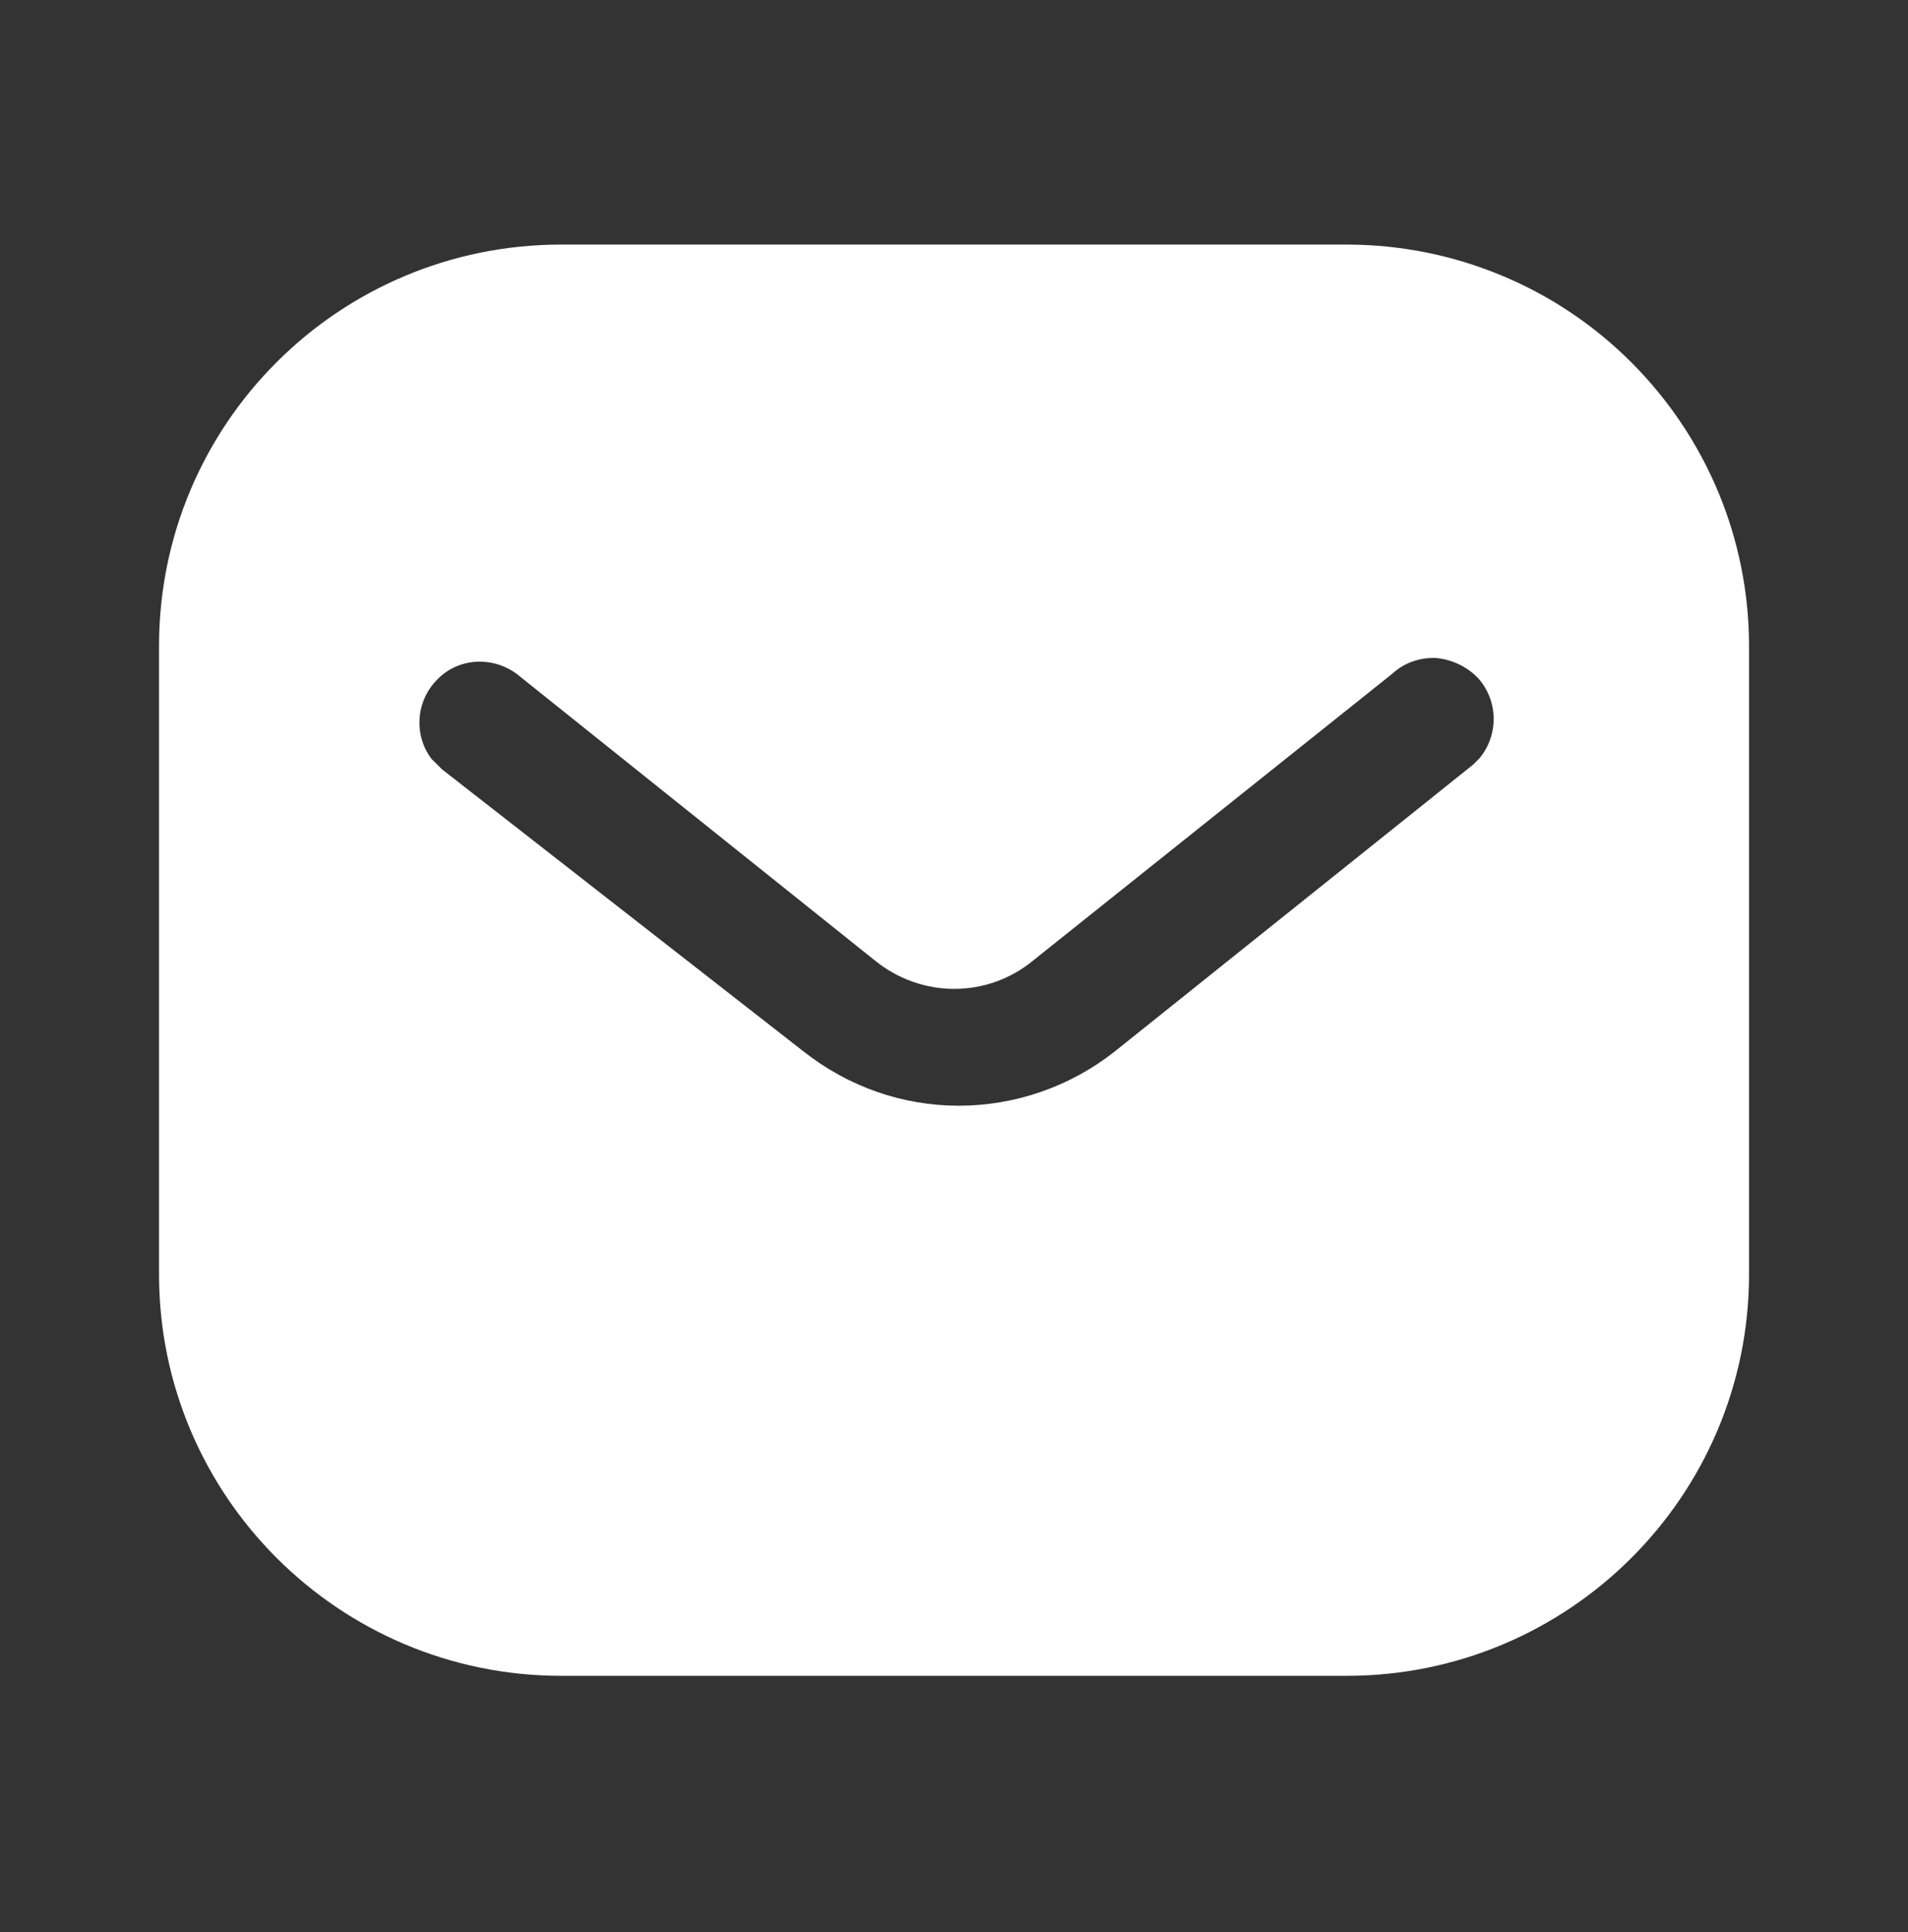 <?xml version="1.0" encoding="UTF-8"?> <svg xmlns="http://www.w3.org/2000/svg" width="80" height="81" viewBox="0 0 80 81" fill="none"><rect x="0" y="0" width="80" height="81" fill="#333333" stroke="none"/> <path fill-rule="evenodd" clip-rule="evenodd" d="M56.465 10.253C60.935 10.253 65.235 12.02 68.398 15.19C71.565 18.353 73.335 22.62 73.335 27.086V53.42C73.335 62.72 65.768 70.253 56.465 70.253H23.535C14.231 70.253 6.668 62.72 6.668 53.42V27.086C6.668 17.786 14.198 10.253 23.535 10.253H56.465ZM61.768 32.053L62.035 31.786C62.831 30.82 62.831 29.42 61.998 28.453C61.535 27.956 60.898 27.653 60.235 27.586C59.535 27.55 58.868 27.786 58.365 28.253L43.335 40.253C41.401 41.856 38.631 41.856 36.668 40.253L21.668 28.253C20.631 27.486 19.198 27.586 18.335 28.486C17.435 29.386 17.335 30.82 18.098 31.82L18.535 32.253L33.701 44.086C35.568 45.553 37.831 46.353 40.201 46.353C42.565 46.353 44.868 45.553 46.731 44.086L61.768 32.053Z" fill="white"></path> </svg> 